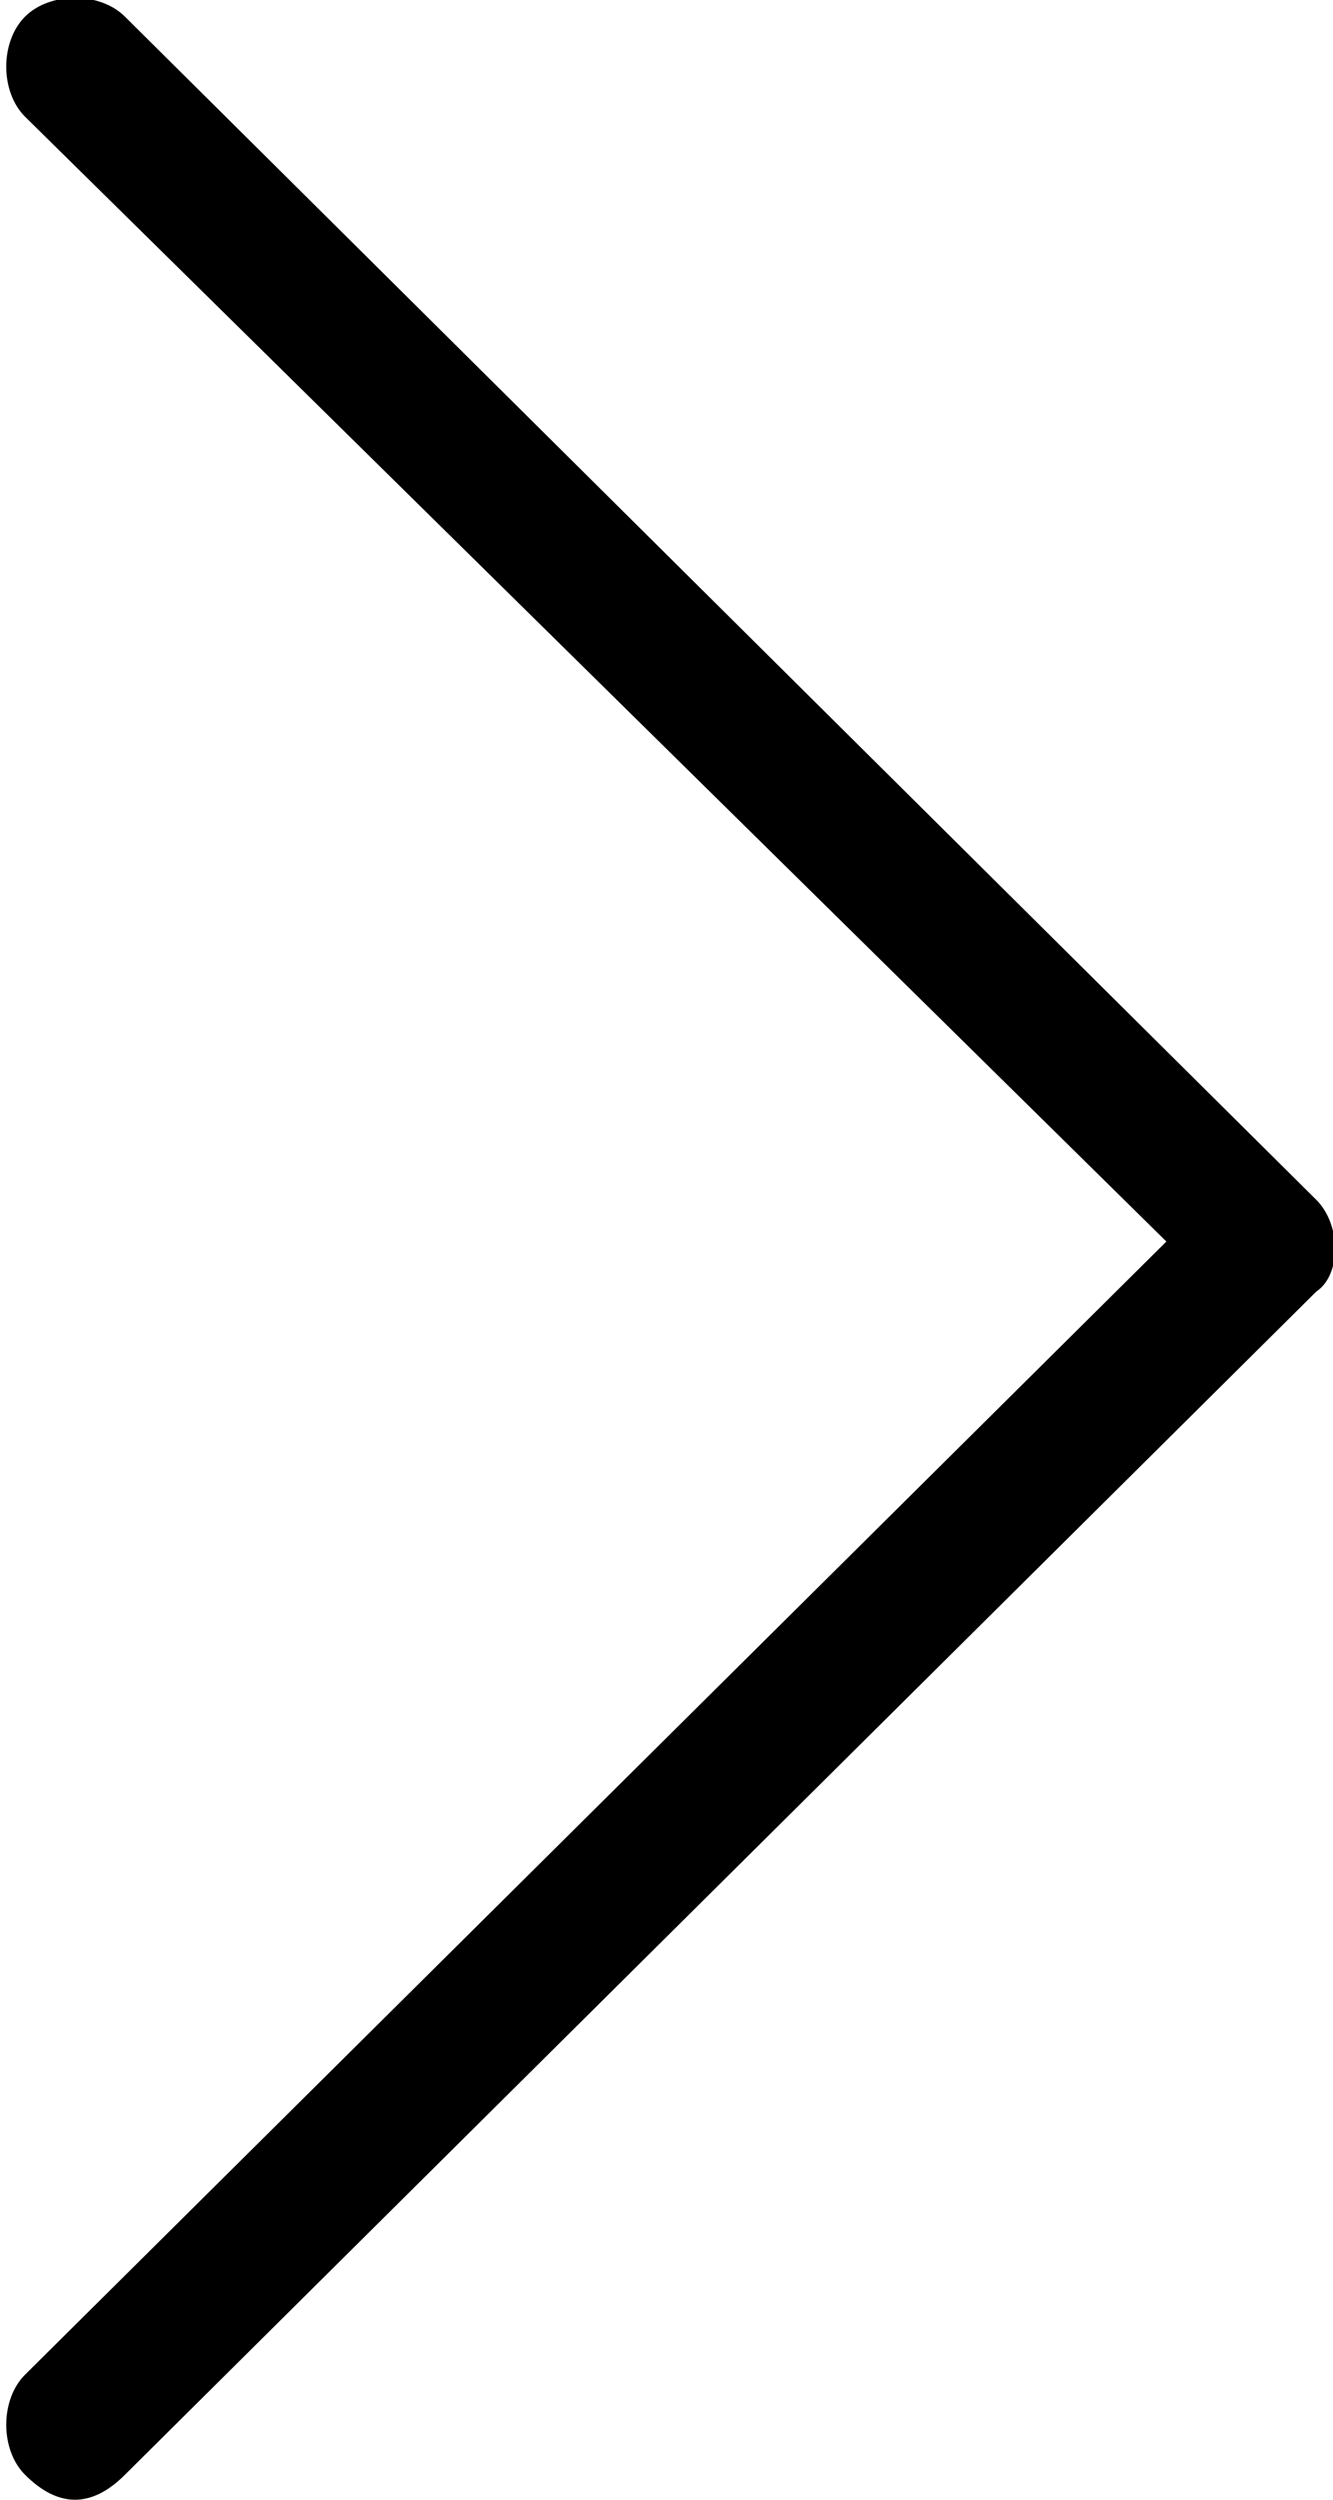 <?xml version="1.0" encoding="utf-8"?>
<!-- Generator: Adobe Illustrator 16.0.0, SVG Export Plug-In . SVG Version: 6.00 Build 0)  -->
<!DOCTYPE svg PUBLIC "-//W3C//DTD SVG 1.1//EN" "http://www.w3.org/Graphics/SVG/1.1/DTD/svg11.dtd">
<svg version="1.1" id="Capa_1" xmlns="http://www.w3.org/2000/svg" xmlns:xlink="http://www.w3.org/1999/xlink" x="0px" y="0px"
	 width="16px" height="30px" viewBox="148 67.5 16 30" enable-background="new 148 67.5 16 30" xml:space="preserve">
<g>
	<path d="M163.8,81.9l-14.3-14.2c-0.3-0.3-0.9-0.3-1.2,0c-0.3,0.3-0.3,0.9,0,1.2l13.7,13.5L148.3,96c-0.3,0.3-0.3,0.9,0,1.2
		c0.2,0.2,0.4,0.3,0.6,0.3c0.2,0,0.4-0.1,0.6-0.3l14.3-14.2C164.1,82.8,164.1,82.2,163.8,81.9z"/>
</g>
</svg>
